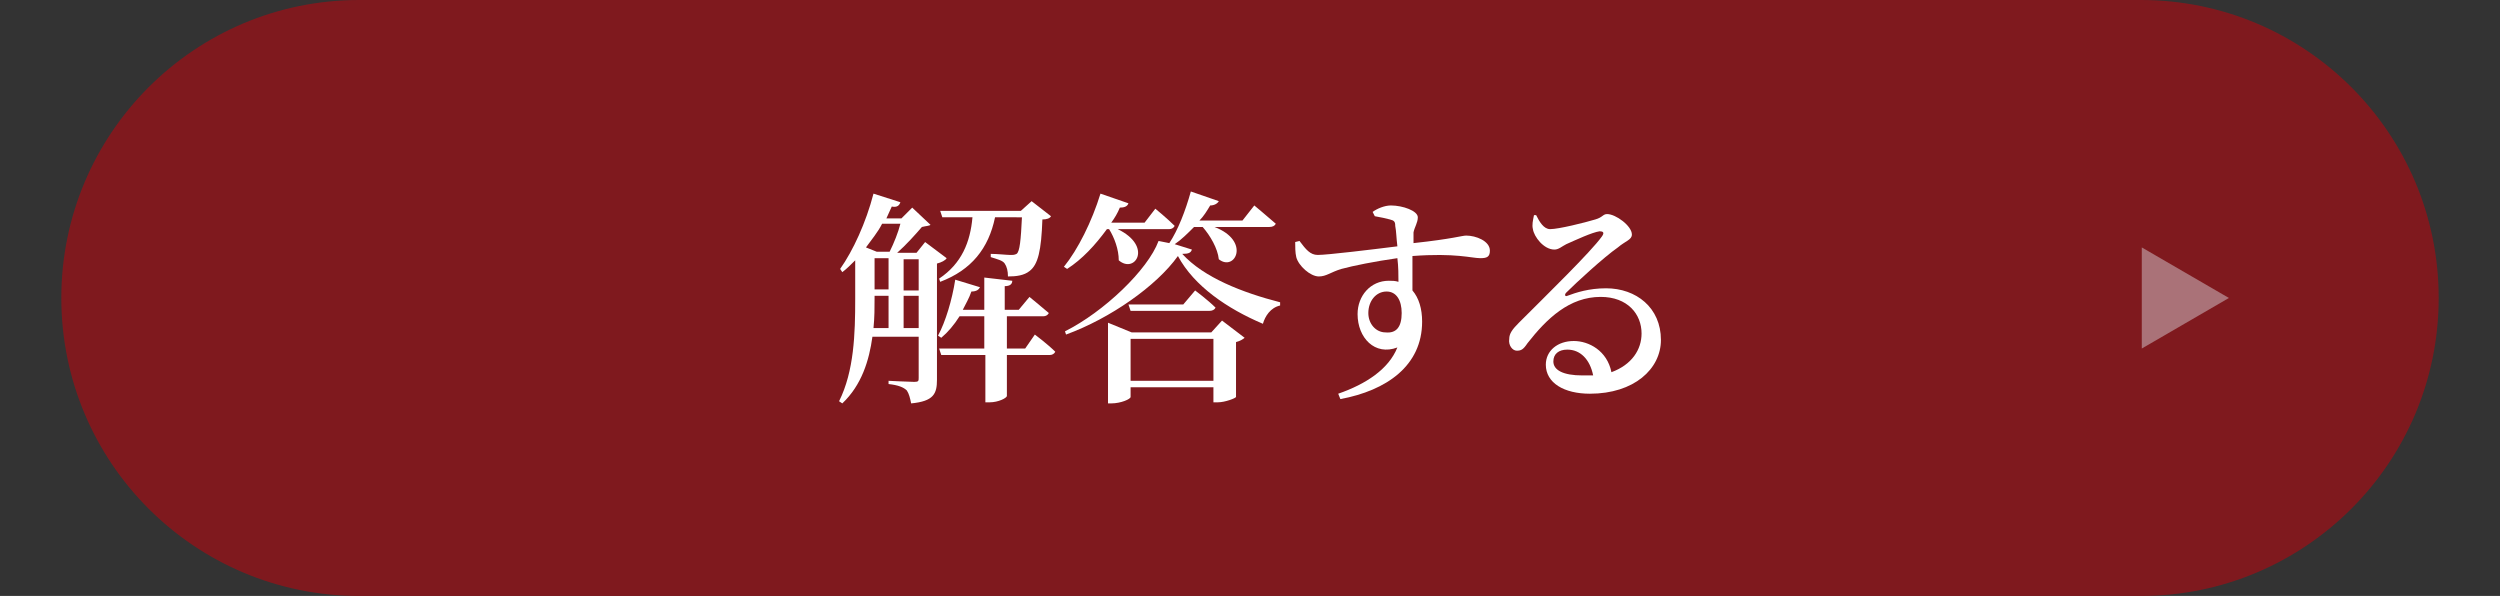 <?xml version="1.0" encoding="utf-8"?>
<!-- Generator: Adobe Illustrator 25.2.3, SVG Export Plug-In . SVG Version: 6.00 Build 0)  -->
<svg version="1.1" id="レイヤー_1" xmlns="http://www.w3.org/2000/svg" xmlns:xlink="http://www.w3.org/1999/xlink" x="0px"
	 y="0px" width="232.4px" height="55.4px" viewBox="0 0 232.4 55.4" style="enable-background:new 0 0 232.4 55.4;"
	 xml:space="preserve">
<rect x="0" y="0" width="232.4" height="55.4" fill="#333333" stroke="none"/>
<style type="text/css">
	.st0{fill:#7F191E;}
	.st1{fill:#AA7278;}
	.st2{fill:#FFFFFF;}
</style>
<path class="st0" d="M199,55.4H33.4C18.1,55.4,5.7,43,5.7,27.7l0,0C5.7,12.4,18.1,0,33.4,0H199c15.3,0,27.7,12.4,27.7,27.7l0,0
	C226.7,43,214.3,55.4,199,55.4z"/>
<g>
	<path class="st1" d="M199.1,32.4V23l8.1,4.7L199.1,32.4z"/>
</g>
<g>
	<path class="st2" d="M88,24c-0.1,0.2-0.5,0.4-0.9,0.5v10.8c0,1.3-0.3,2-2.4,2.2c-0.1-0.5-0.2-0.9-0.4-1.2c-0.3-0.3-0.8-0.5-1.7-0.6
		v-0.3c0,0,2,0.1,2.4,0.1s0.4-0.1,0.4-0.4v-3.8h-4.3c-0.3,2.2-1,4.5-2.8,6.2L78,37.3c1.4-2.8,1.5-6.3,1.5-9.5v-3.6
		c-0.4,0.4-0.8,0.8-1.2,1.1L78.1,25c1.2-1.7,2.4-4.3,3.1-7l2.5,0.8c-0.1,0.3-0.3,0.5-0.8,0.4c-0.2,0.4-0.3,0.7-0.5,1.1h1.4l1-1
		l1.7,1.6c-0.1,0.1-0.4,0.1-0.8,0.2c-0.6,0.7-1.5,1.7-2.3,2.4h1.8l0.8-1L88,24z M82,20.8c-0.4,0.8-1,1.5-1.5,2.2l1,0.4h1.2
		c0.4-0.8,0.8-1.8,1-2.6H82z M81.3,27.7c0,0.9,0,1.8-0.1,2.8h1.4v-3h-1.3V27.7z M81.3,26.9h1.3V24h-1.3V26.9z M84,24.1V27h1.4v-2.9
		H84z M85.4,30.5v-3H84v3H85.4z M92.5,20.2c-0.6,2.9-2.2,4.9-5.1,6l-0.1-0.3c2.1-1.4,2.9-3.4,3.1-5.7h-2.8l-0.2-0.6h7.5l1-0.9
		l1.8,1.4c-0.1,0.2-0.4,0.3-0.8,0.3c-0.1,2.9-0.4,4.2-1.2,4.8c-0.5,0.4-1.2,0.5-2,0.5c0-0.5-0.1-0.9-0.3-1.2
		c-0.2-0.3-0.7-0.4-1.3-0.6v-0.3c0.6,0,1.5,0.1,1.8,0.1s0.4,0,0.6-0.1c0.3-0.2,0.4-1.3,0.5-3.4H92.5z M96.2,31.1
		c0,0,1.2,0.9,1.9,1.6C98,32.9,97.8,33,97.6,33h-4v3.8c0,0.2-0.8,0.6-1.6,0.6h-0.4V33h-4.1l-0.2-0.6h4.2v-3h-2.3
		c-0.5,0.8-1.1,1.5-1.7,2l-0.3-0.2c0.7-1.3,1.3-3.3,1.6-5.2l2.3,0.7c-0.1,0.2-0.3,0.4-0.8,0.4c-0.2,0.6-0.5,1.1-0.8,1.7h2v-3
		l2.6,0.3c0,0.3-0.2,0.5-0.7,0.5v2.2h1.3l1-1.2c0,0,1.1,0.9,1.8,1.5c-0.1,0.2-0.3,0.3-0.5,0.3h-3.4v3h1.7L96.2,31.1z"/>
	<path class="st2" d="M110.8,23.2c-0.1,0.3-0.3,0.4-0.9,0.4c2,2.2,5.6,3.6,9.1,4.5v0.3c-0.9,0.2-1.4,1-1.6,1.7
		c-3.3-1.4-6.4-3.5-7.9-6.3c-2,2.8-6.3,5.8-10.4,7.3L99,30.8c3.6-1.8,7.7-5.7,8.7-8.4l1,0.2c0.8-1.2,1.5-3,2-4.8l2.6,0.9
		c-0.1,0.2-0.4,0.4-0.8,0.4c-0.3,0.5-0.6,1-1,1.4h4l1.1-1.4c0,0,1.2,1,2,1.7c-0.1,0.2-0.3,0.3-0.6,0.3h-5.1c3.4,1.3,1.9,4.2,0.4,3
		c-0.1-1-0.8-2.2-1.5-3H111c-0.6,0.6-1.2,1.2-1.8,1.6L110.8,23.2z M102.9,21.3c-1.1,1.5-2.3,2.8-3.7,3.7l-0.3-0.2
		c1.3-1.6,2.6-4.2,3.4-6.8l2.6,0.9c-0.1,0.3-0.4,0.4-0.8,0.4c-0.2,0.5-0.5,1-0.8,1.4h3.1l1-1.3c0,0,1.1,0.9,1.8,1.6
		c-0.1,0.2-0.3,0.3-0.5,0.3h-4.8c3.3,1.6,1.6,4.2,0.1,2.9c0-1-0.4-2.1-0.9-2.9H102.9z M113.6,29.8l2.1,1.6c-0.1,0.1-0.4,0.3-0.8,0.4
		v5.1c0,0.1-1,0.5-1.7,0.5h-0.4V36h-7.7v0.9c0,0.2-0.9,0.6-1.8,0.6H103V30l2.2,0.9h7.4L113.6,29.8z M111.1,27c0,0,1.2,0.9,1.9,1.6
		c-0.1,0.2-0.3,0.3-0.6,0.3h-7.3l-0.2-0.6h5.1L111.1,27z M112.8,35.4v-3.9h-7.7v3.9H112.8z"/>
	<path class="st2" d="M127.6,19.7c0.4-0.3,1.1-0.6,1.7-0.6c1.1,0,2.5,0.5,2.5,1.1c0,0.5-0.3,0.9-0.4,1.4c0,0.2,0,0.6,0,1
		c3.7-0.4,4.5-0.7,4.9-0.7c0.9,0,2.2,0.5,2.2,1.4c0,0.6-0.3,0.7-0.9,0.7c-0.8,0-2.3-0.5-6.3-0.2c0,1,0,2.2,0,3.2
		c0.6,0.7,0.9,1.7,0.9,2.9c0,4.1-3.3,6.4-7.6,7.2l-0.2-0.5c2.6-0.9,4.7-2.3,5.5-4.3c-2.1,0.8-3.7-0.9-3.7-3.1c0-1.7,1.2-3.1,2.9-3.1
		c0.3,0,0.6,0,0.9,0.1c0-0.6,0-1.4-0.1-2.2c-2.1,0.3-4.1,0.7-5.2,1c-1,0.3-1.4,0.7-2.1,0.7c-0.8,0-1.9-1-2.1-1.8
		c-0.1-0.4-0.1-1-0.1-1.4l0.4-0.1c0.6,0.8,1,1.3,1.7,1.3c0.9,0,5-0.5,7.4-0.8c-0.1-0.8-0.1-1.4-0.2-1.9c0-0.4-0.1-0.5-0.5-0.6
		c-0.4-0.1-0.8-0.2-1.4-0.3L127.6,19.7z M130.3,29.1c0-1.2-0.5-2-1.4-2c-1,0-1.7,0.9-1.7,2c0,1,0.7,1.8,1.6,1.8
		C129.8,31,130.3,30.4,130.3,29.1z"/>
	<path class="st2" d="M142.8,20c0.3,0.6,0.7,1.3,1.3,1.3c0.8,0,3.2-0.6,4.2-0.9c0.7-0.2,0.7-0.5,1.1-0.5c0.8,0,2.3,1.1,2.3,1.9
		c0,0.5-0.6,0.6-1.3,1.2c-1.3,0.9-3.9,3.3-4.8,4.2c-0.2,0.2-0.1,0.4,0.1,0.3c0.8-0.3,2-0.7,3.6-0.7c2.8,0,5.1,1.8,5.1,4.8
		c0,2.7-2.5,5-6.6,5c-2.4,0-4.1-1-4.1-2.7c0-1.3,1.1-2.2,2.6-2.2c1.4,0,3.1,0.9,3.5,2.9c1.9-0.7,2.8-2.1,2.8-3.6
		c0-1.8-1.3-3.4-3.8-3.4c-2.9,0-5,2-6.8,4.3c-0.4,0.6-0.6,0.7-1,0.7s-0.8-0.5-0.7-1.1c0-0.5,0.3-0.9,0.9-1.5c2.6-2.6,6.7-6.6,7.7-8
		c0.3-0.4,0.1-0.5-0.2-0.5c-0.7,0.1-2.2,0.8-3.1,1.2c-0.4,0.2-0.7,0.5-1.1,0.5c-1,0-1.9-1.2-2-1.9c-0.1-0.4,0-0.8,0.1-1.3H142.8z
		 M148.1,34.9c-0.3-1.5-1.2-2.4-2.4-2.4c-0.8,0-1.3,0.4-1.3,1.1c0,0.8,0.9,1.3,2.7,1.3C147.5,34.9,147.8,34.9,148.1,34.9z"/>
</g>
</svg>
